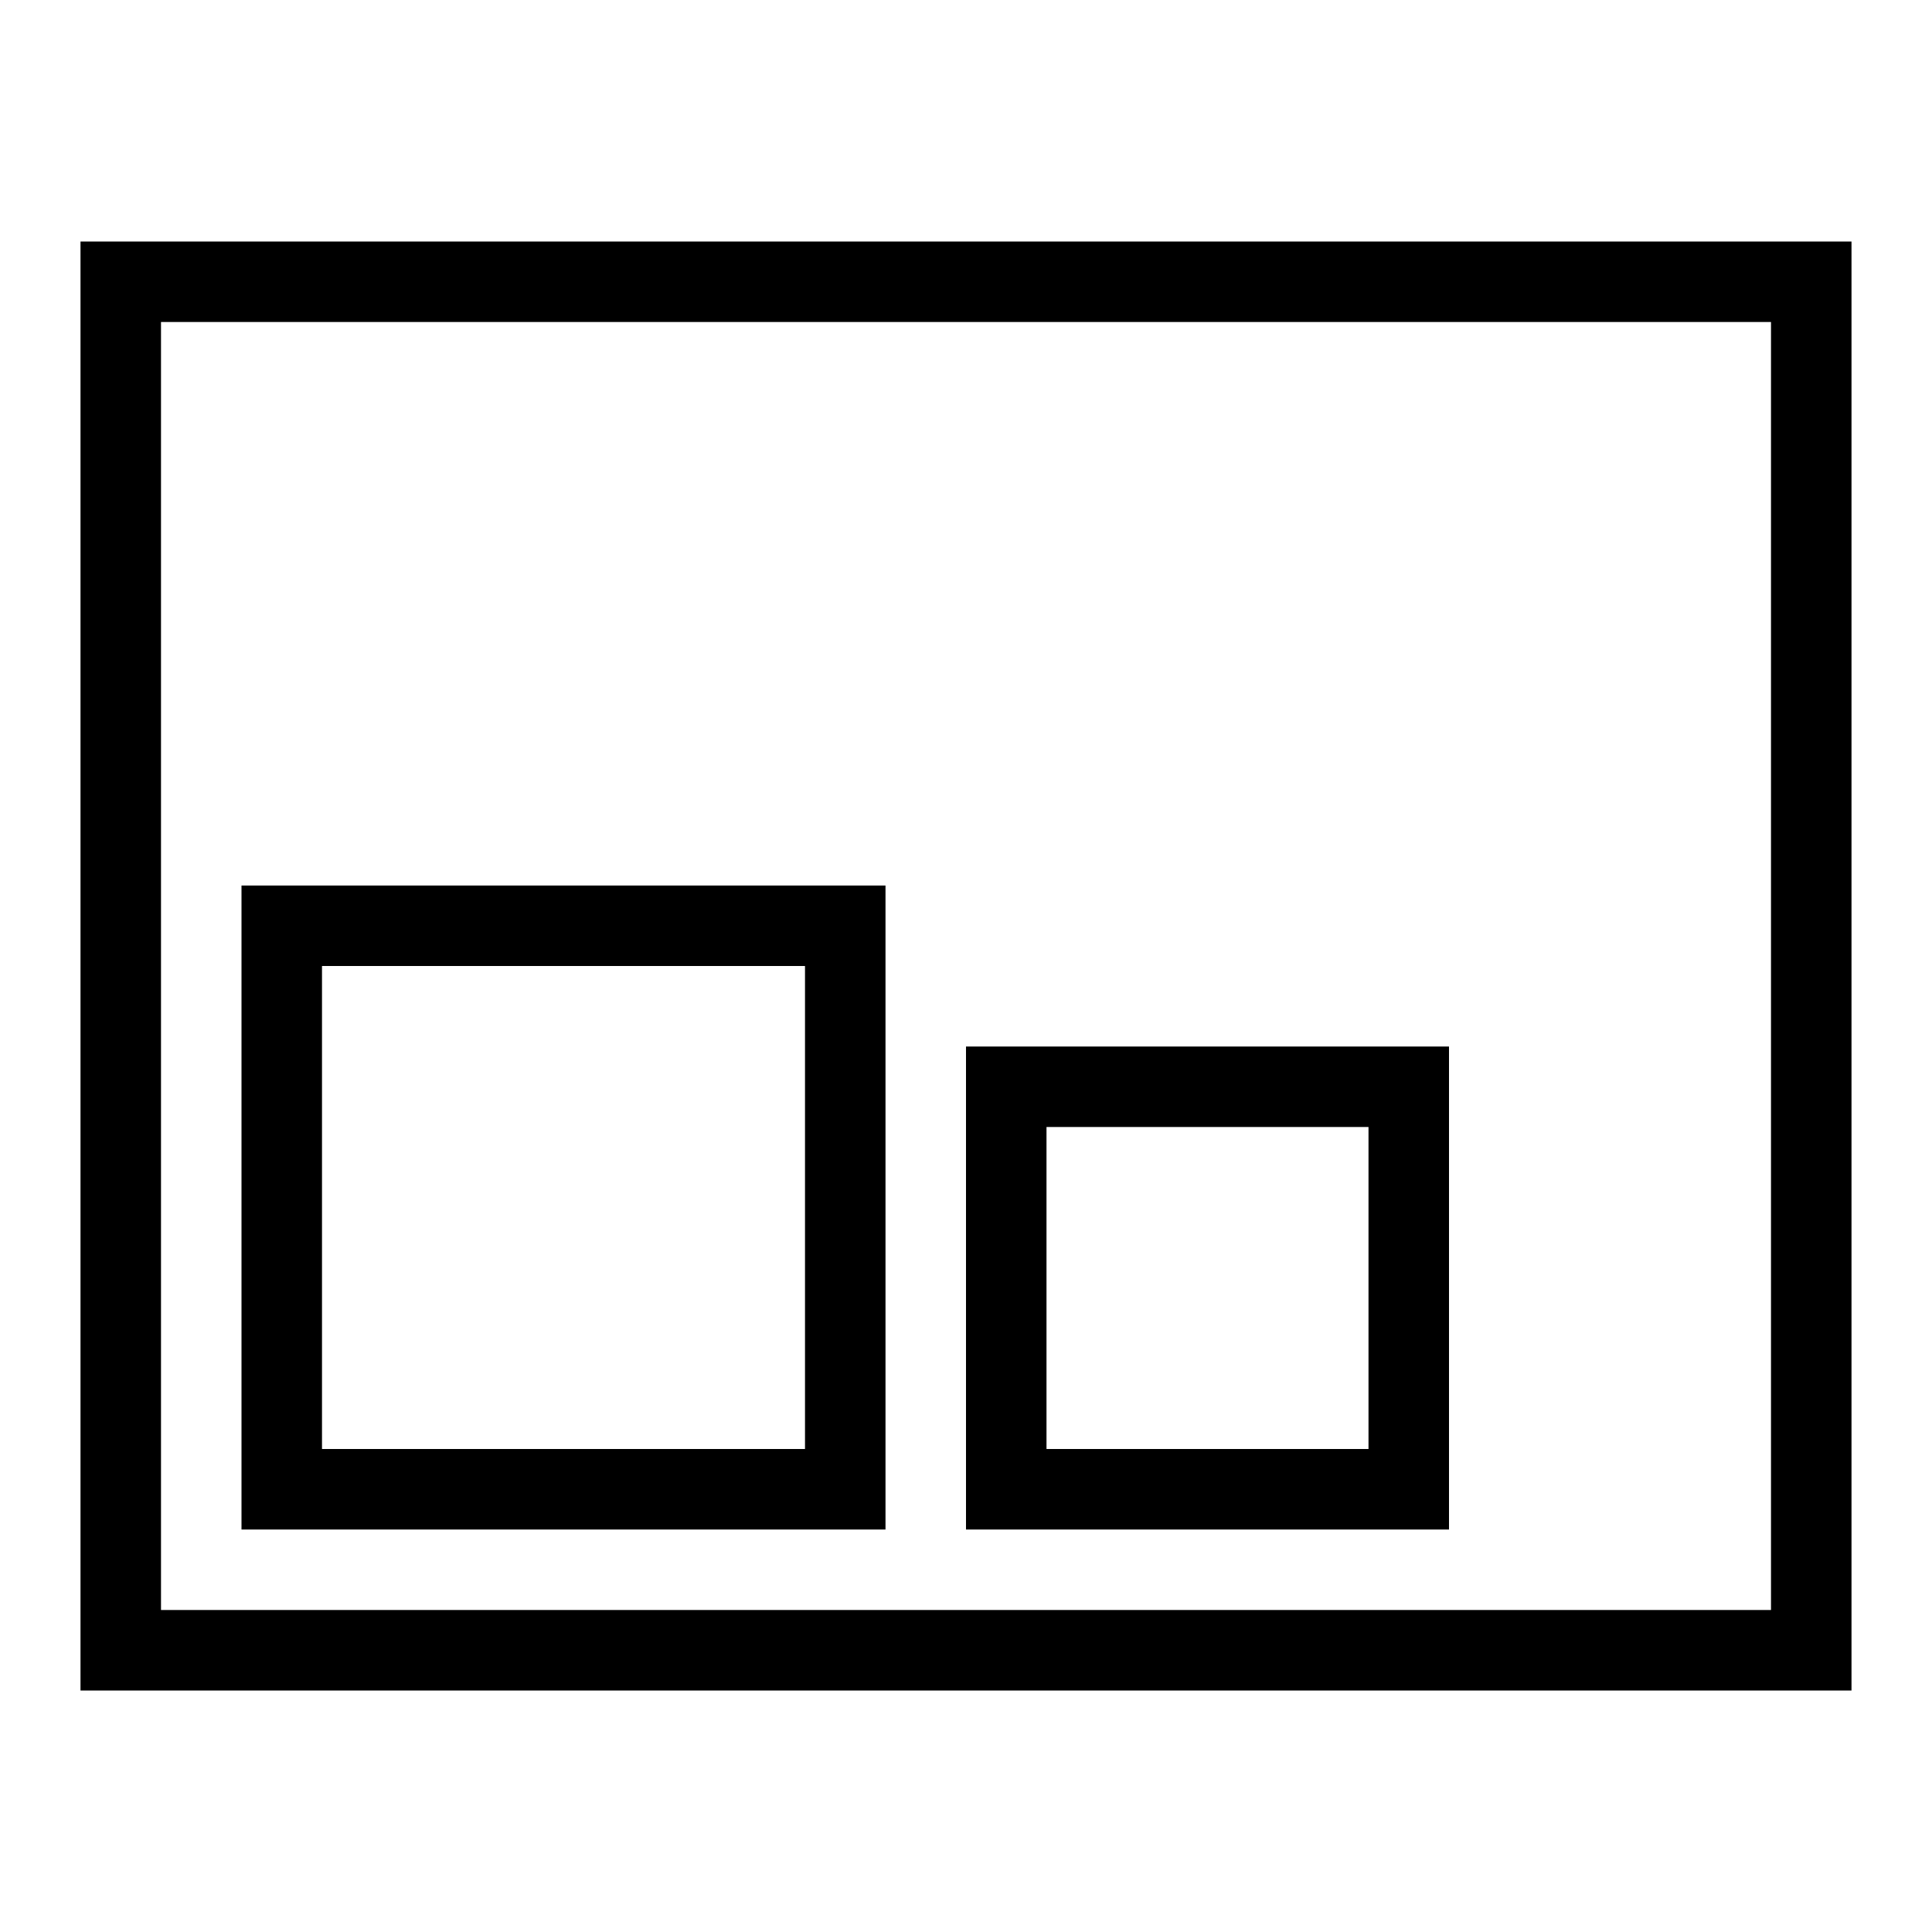<?xml version="1.0" encoding="utf-8"?><!-- Uploaded to: SVG Repo, www.svgrepo.com, Generator: SVG Repo Mixer Tools -->
<svg width="800px" height="800px" viewBox="0 0 24 24" xmlns="http://www.w3.org/2000/svg"><path d="M1 3v18h22V3H1zm1 1h20v16H2V4zm9 15H3v-8h8v8zm-7-1h6v-6H4v6zm14 1h-6v-6h6v6zm-5-1h4v-4h-4v4z"/><path fill="none" d="M0 0h24v24H0z"/></svg>